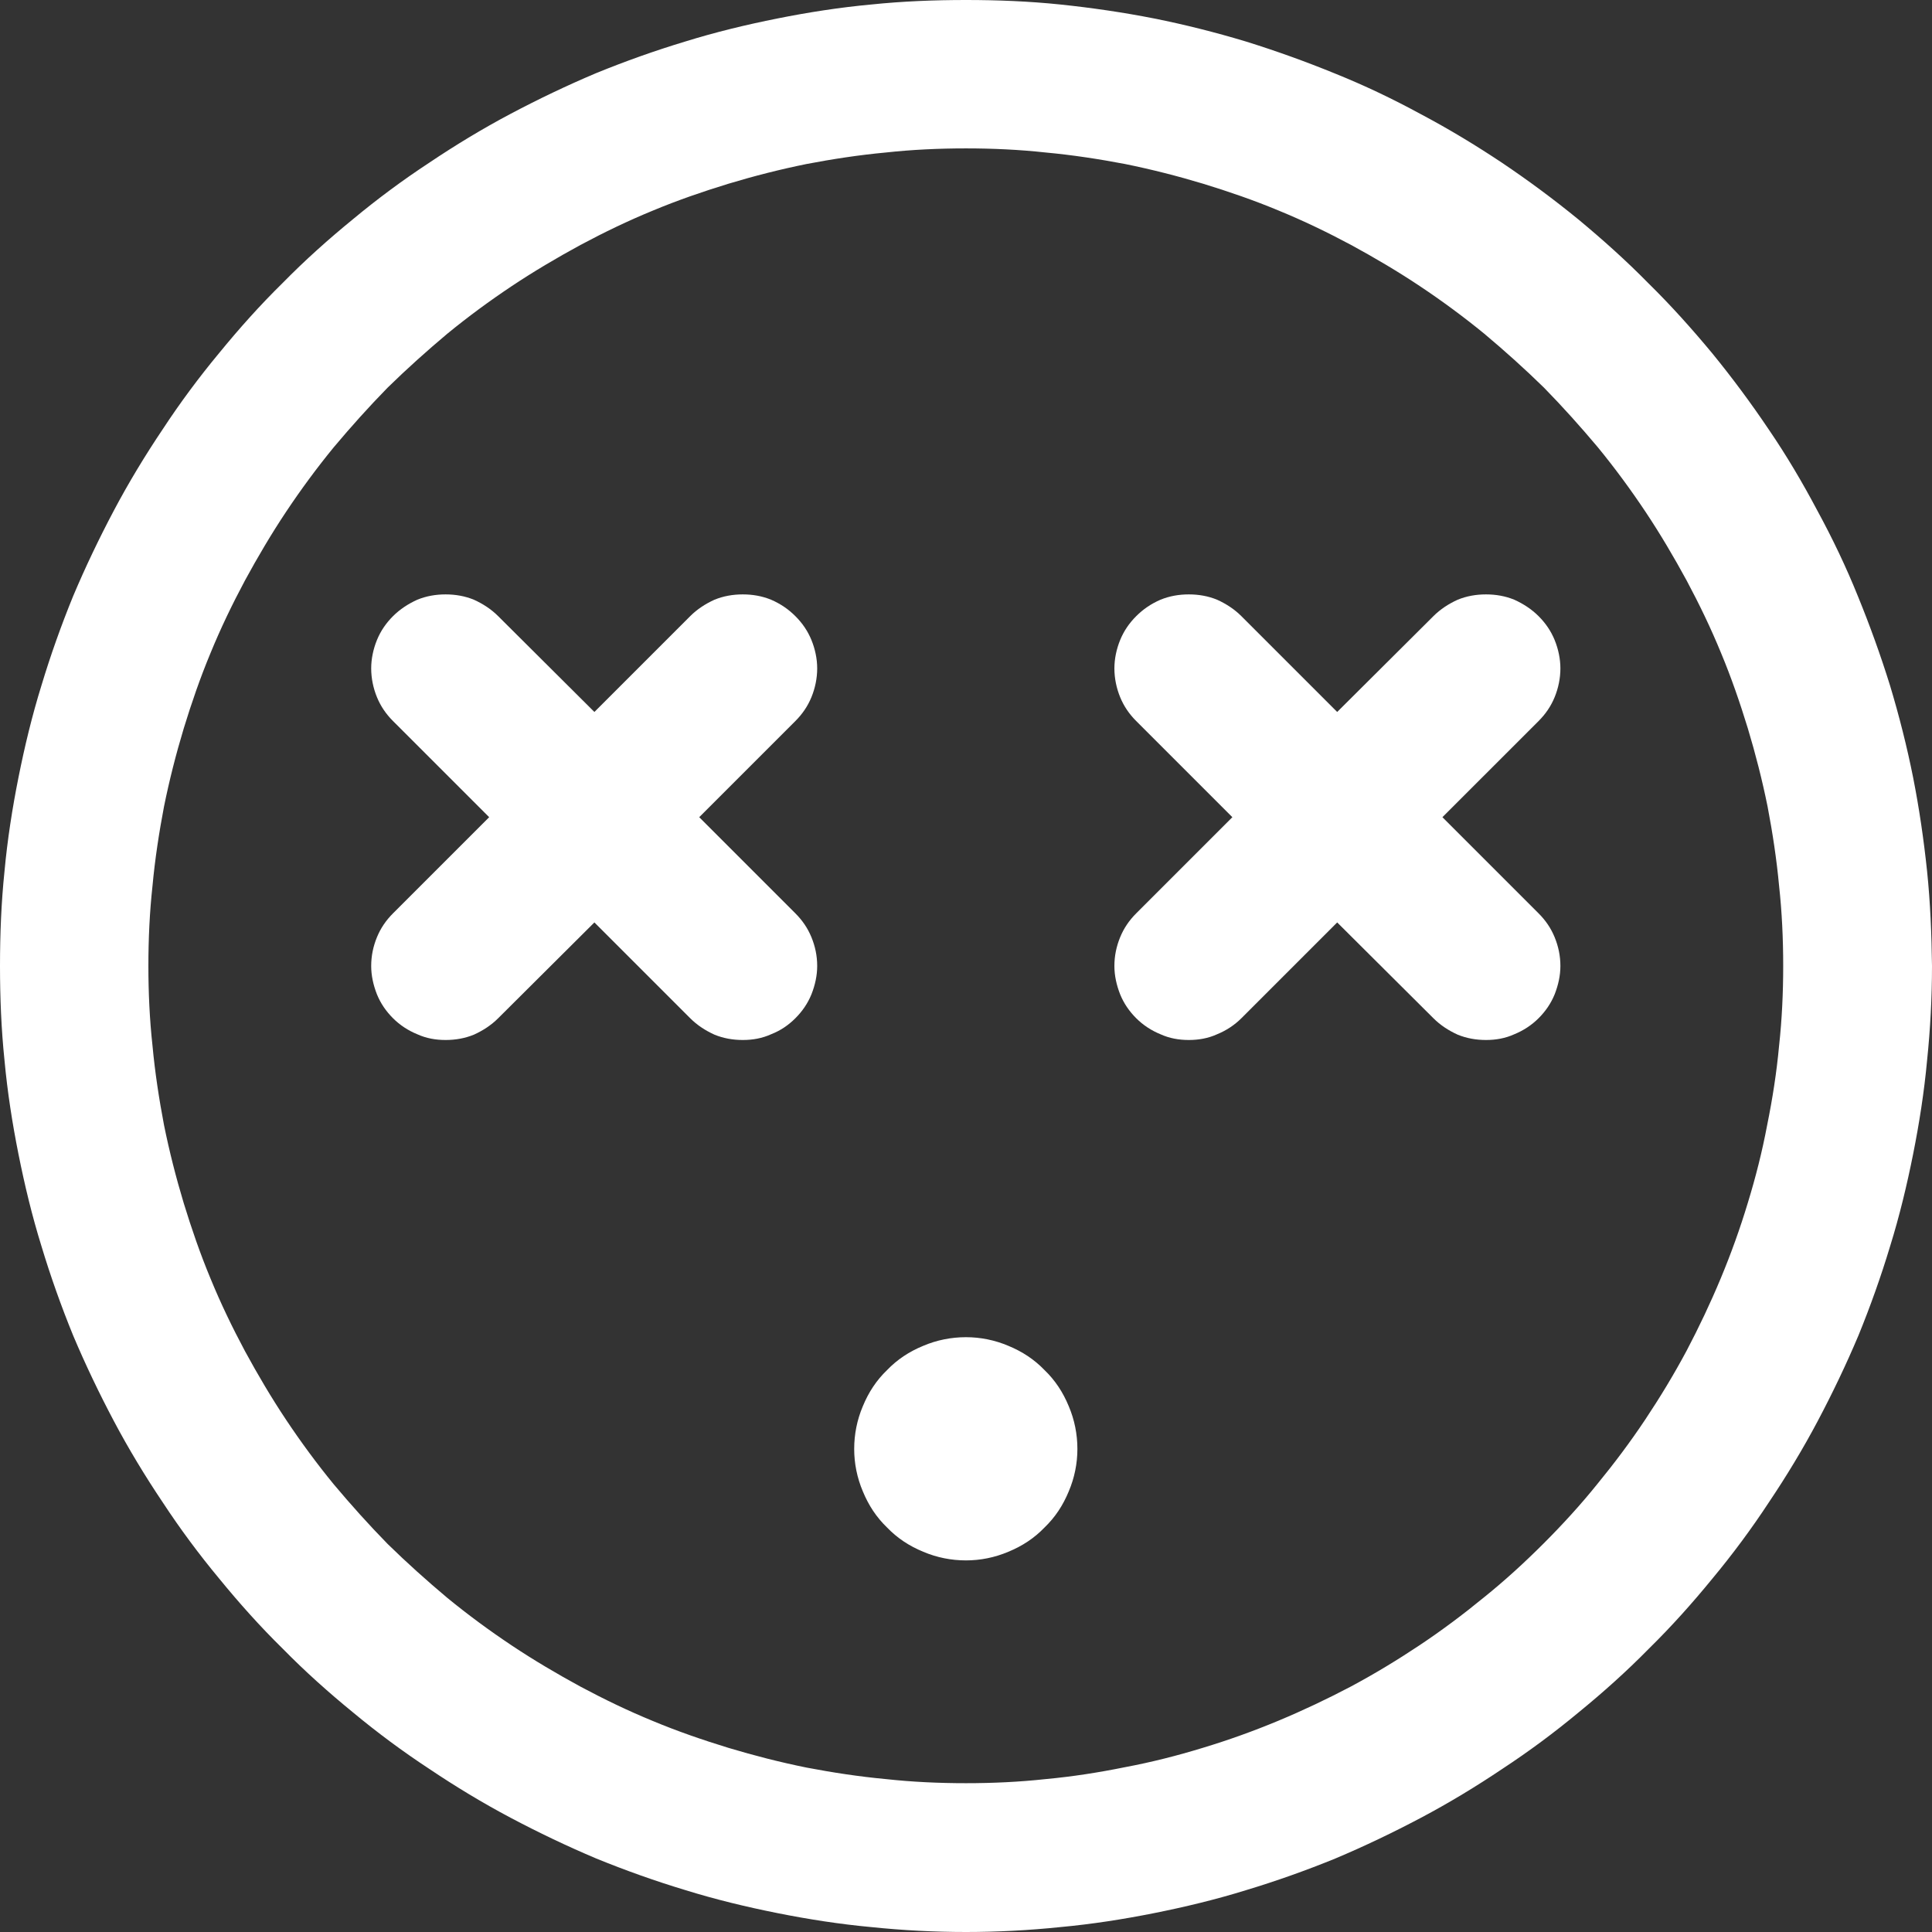<svg width="47" height="47" viewBox="0 0 47 47" fill="none" xmlns="http://www.w3.org/2000/svg" xmlns:xlink="http://www.w3.org/1999/xlink">
	<rect x="0" y="0" width="47" height="47" fill="#333333" stroke="none"/>
	<desc>
			Created with Pixso.
	</desc>
	<defs/>
	<path id="path" d="M23.5 0C22.73 0 21.96 0.03 21.19 0.11C20.43 0.18 19.66 0.3 18.91 0.45C18.16 0.6 17.41 0.78 16.67 1.01C15.94 1.23 15.21 1.49 14.5 1.78C13.79 2.08 13.1 2.41 12.42 2.77C11.74 3.13 11.08 3.53 10.44 3.96C9.8 4.38 9.18 4.84 8.59 5.33C7.99 5.82 7.42 6.33 6.88 6.88C6.33 7.42 5.82 7.99 5.33 8.59C4.84 9.18 4.38 9.8 3.96 10.44C3.53 11.08 3.13 11.74 2.77 12.42C2.41 13.1 2.08 13.79 1.78 14.5C1.49 15.21 1.23 15.94 1.01 16.67C0.78 17.41 0.6 18.16 0.45 18.91C0.3 19.66 0.18 20.43 0.11 21.19C0.03 21.96 0 22.73 0 23.5C0 24.26 0.03 25.03 0.11 25.8C0.18 26.56 0.3 27.33 0.45 28.08C0.6 28.83 0.78 29.58 1.01 30.32C1.23 31.05 1.49 31.78 1.78 32.49C2.08 33.2 2.41 33.89 2.77 34.57C3.13 35.25 3.53 35.91 3.96 36.55C4.38 37.19 4.84 37.81 5.33 38.4C5.82 39 6.33 39.57 6.88 40.11C7.42 40.66 7.99 41.17 8.59 41.66C9.18 42.15 9.8 42.61 10.44 43.03C11.08 43.46 11.74 43.86 12.42 44.22C13.1 44.58 13.79 44.91 14.5 45.21C15.21 45.5 15.94 45.76 16.67 45.98C17.41 46.21 18.16 46.39 18.91 46.54C19.66 46.69 20.43 46.81 21.19 46.88C21.96 46.96 22.73 47 23.5 47C24.26 47 25.03 46.96 25.8 46.88C26.56 46.81 27.33 46.69 28.08 46.54C28.83 46.39 29.58 46.21 30.32 45.98C31.05 45.76 31.78 45.5 32.49 45.21C33.2 44.91 33.89 44.58 34.57 44.22C35.25 43.86 35.91 43.46 36.55 43.03C37.19 42.61 37.81 42.15 38.4 41.66C39 41.17 39.57 40.66 40.11 40.11C40.66 39.57 41.17 39 41.66 38.4C42.15 37.81 42.61 37.19 43.03 36.55C43.46 35.91 43.86 35.25 44.22 34.57C44.58 33.89 44.91 33.2 45.21 32.49C45.5 31.78 45.76 31.05 45.98 30.32C46.21 29.58 46.39 28.83 46.54 28.08C46.69 27.33 46.81 26.56 46.88 25.8C46.96 25.03 47 24.26 47 23.5C46.99 22.73 46.96 21.96 46.88 21.19C46.8 20.43 46.69 19.67 46.54 18.91C46.39 18.16 46.2 17.41 45.98 16.68C45.75 15.94 45.49 15.22 45.2 14.51C44.91 13.79 44.58 13.1 44.21 12.42C43.85 11.74 43.46 11.08 43.03 10.45C42.6 9.81 42.14 9.19 41.65 8.59C41.16 8 40.65 7.43 40.1 6.89C39.56 6.34 38.99 5.83 38.4 5.34C37.8 4.85 37.18 4.39 36.54 3.96C35.91 3.54 35.25 3.14 34.57 2.78C33.89 2.41 33.2 2.08 32.48 1.79C31.77 1.5 31.05 1.24 30.31 1.01C29.58 0.79 28.83 0.6 28.08 0.45C27.32 0.3 26.56 0.19 25.8 0.11C25.03 0.03 24.26 0 23.5 0ZM23.5 43.38C22.84 43.38 22.19 43.35 21.55 43.28C20.9 43.22 20.25 43.12 19.62 43C18.98 42.87 18.35 42.71 17.72 42.52C17.1 42.33 16.49 42.12 15.89 41.87C15.28 41.62 14.7 41.34 14.12 41.03C13.55 40.72 12.99 40.39 12.45 40.03C11.91 39.67 11.38 39.28 10.88 38.87C10.38 38.45 9.9 38.02 9.43 37.56C8.97 37.09 8.54 36.61 8.12 36.11C7.71 35.61 7.32 35.08 6.96 34.54C6.6 34 6.27 33.44 5.96 32.87C5.65 32.29 5.37 31.71 5.12 31.1C4.87 30.5 4.66 29.89 4.47 29.27C4.28 28.64 4.12 28.01 3.99 27.37C3.87 26.74 3.77 26.09 3.71 25.44C3.64 24.8 3.61 24.15 3.61 23.5C3.61 22.84 3.64 22.19 3.71 21.55C3.77 20.9 3.87 20.25 3.99 19.62C4.12 18.98 4.28 18.35 4.47 17.72C4.66 17.1 4.87 16.49 5.12 15.89C5.37 15.28 5.65 14.7 5.96 14.12C6.27 13.55 6.6 12.99 6.96 12.45C7.32 11.91 7.71 11.38 8.12 10.88C8.54 10.38 8.97 9.9 9.43 9.43C9.9 8.97 10.38 8.54 10.88 8.12C11.38 7.71 11.91 7.32 12.45 6.96C12.99 6.6 13.55 6.27 14.12 5.96C14.7 5.65 15.28 5.37 15.89 5.12C16.49 4.87 17.1 4.66 17.72 4.47C18.35 4.28 18.98 4.12 19.62 3.99C20.25 3.87 20.9 3.77 21.55 3.71C22.19 3.64 22.84 3.61 23.5 3.61C24.15 3.61 24.8 3.64 25.44 3.71C26.09 3.77 26.74 3.87 27.37 3.99C28.01 4.12 28.64 4.28 29.27 4.47C29.89 4.66 30.5 4.87 31.1 5.12C31.71 5.37 32.29 5.65 32.87 5.96C33.44 6.27 34 6.6 34.54 6.96C35.08 7.32 35.61 7.71 36.11 8.12C36.61 8.54 37.09 8.97 37.56 9.43C38.02 9.9 38.45 10.38 38.87 10.88C39.28 11.38 39.67 11.91 40.03 12.45C40.39 12.99 40.72 13.55 41.03 14.12C41.34 14.7 41.62 15.28 41.87 15.89C42.12 16.49 42.33 17.1 42.52 17.72C42.71 18.35 42.87 18.98 43 19.62C43.12 20.25 43.22 20.9 43.28 21.55C43.35 22.19 43.38 22.84 43.38 23.5C43.38 24.15 43.35 24.8 43.28 25.44C43.22 26.09 43.12 26.73 42.99 27.37C42.87 28.01 42.71 28.64 42.52 29.26C42.33 29.89 42.11 30.5 41.86 31.1C41.61 31.7 41.33 32.29 41.03 32.86C40.72 33.44 40.38 34 40.02 34.54C39.66 35.08 39.27 35.6 38.86 36.1C38.45 36.61 38.01 37.09 37.55 37.55C37.09 38.01 36.61 38.45 36.1 38.86C35.6 39.27 35.08 39.66 34.54 40.02C34 40.38 33.44 40.72 32.86 41.03C32.29 41.33 31.7 41.61 31.1 41.86C30.5 42.11 29.89 42.33 29.26 42.52C28.64 42.71 28.01 42.87 27.37 42.99C26.73 43.12 26.09 43.22 25.44 43.28C24.8 43.35 24.15 43.38 23.5 43.38ZM37.43 22.22C37.6 22.39 37.73 22.58 37.82 22.8C37.91 23.02 37.96 23.25 37.96 23.5C37.96 23.73 37.91 23.96 37.82 24.19C37.73 24.41 37.6 24.6 37.43 24.77C37.26 24.94 37.06 25.07 36.84 25.16C36.62 25.26 36.39 25.3 36.15 25.3C35.91 25.3 35.68 25.26 35.46 25.17C35.24 25.07 35.04 24.94 34.87 24.77L32.53 22.44L30.2 24.77C30.03 24.94 29.83 25.07 29.61 25.16C29.39 25.26 29.16 25.3 28.92 25.3C28.68 25.3 28.45 25.26 28.23 25.16C28.01 25.07 27.81 24.94 27.64 24.77C27.47 24.6 27.34 24.41 27.25 24.19C27.16 23.96 27.11 23.73 27.11 23.5C27.11 23.25 27.16 23.02 27.25 22.8C27.34 22.58 27.47 22.39 27.64 22.22L29.98 19.88L27.64 17.54C27.47 17.37 27.34 17.18 27.25 16.96C27.16 16.74 27.11 16.5 27.11 16.26C27.11 16.03 27.16 15.79 27.25 15.57C27.34 15.35 27.47 15.16 27.64 14.99C27.81 14.82 28 14.69 28.23 14.59C28.45 14.5 28.68 14.46 28.92 14.46C29.16 14.46 29.39 14.5 29.61 14.59C29.83 14.69 30.03 14.82 30.2 14.99L32.53 17.32L34.87 14.99C35.04 14.82 35.24 14.69 35.46 14.59C35.68 14.5 35.91 14.46 36.15 14.46C36.39 14.46 36.62 14.5 36.84 14.59C37.06 14.69 37.26 14.82 37.43 14.99C37.6 15.16 37.73 15.35 37.82 15.57C37.91 15.79 37.96 16.03 37.96 16.26C37.96 16.5 37.91 16.74 37.82 16.96C37.73 17.18 37.6 17.37 37.43 17.54L35.09 19.88L37.43 22.22ZM19.35 17.54L17.01 19.88L19.35 22.22C19.52 22.39 19.65 22.58 19.74 22.8C19.83 23.02 19.88 23.25 19.88 23.5C19.88 23.73 19.83 23.96 19.74 24.19C19.65 24.41 19.52 24.6 19.35 24.77C19.18 24.94 18.99 25.07 18.76 25.16C18.54 25.26 18.31 25.3 18.07 25.3C17.83 25.3 17.6 25.26 17.38 25.17C17.16 25.07 16.96 24.94 16.79 24.77L14.46 22.44L12.12 24.77C11.95 24.94 11.75 25.07 11.53 25.17C11.31 25.26 11.08 25.3 10.84 25.3C10.6 25.3 10.37 25.26 10.15 25.16C9.93 25.07 9.73 24.94 9.56 24.77C9.39 24.6 9.26 24.41 9.17 24.19C9.08 23.96 9.03 23.73 9.03 23.5C9.03 23.25 9.08 23.02 9.17 22.8C9.26 22.58 9.39 22.39 9.56 22.22L11.9 19.88L9.56 17.54C9.39 17.37 9.26 17.18 9.17 16.96C9.08 16.74 9.03 16.5 9.03 16.26C9.03 16.03 9.08 15.79 9.17 15.57C9.26 15.35 9.39 15.16 9.56 14.99C9.73 14.82 9.93 14.69 10.15 14.59C10.37 14.5 10.6 14.46 10.84 14.46C11.08 14.46 11.31 14.5 11.53 14.59C11.75 14.69 11.95 14.82 12.12 14.99L14.46 17.32L16.79 14.99C16.96 14.82 17.16 14.69 17.38 14.59C17.6 14.5 17.83 14.46 18.07 14.46C18.31 14.46 18.54 14.5 18.76 14.59C18.99 14.69 19.18 14.82 19.35 14.99C19.52 15.16 19.65 15.35 19.74 15.57C19.83 15.79 19.88 16.03 19.88 16.26C19.88 16.5 19.83 16.74 19.74 16.96C19.65 17.18 19.52 17.37 19.35 17.54ZM26.21 35.25C26.21 35.6 26.14 35.95 26 36.28C25.86 36.62 25.67 36.91 25.41 37.16C25.16 37.42 24.87 37.61 24.53 37.75C24.2 37.89 23.85 37.96 23.5 37.96C23.14 37.96 22.79 37.89 22.46 37.75C22.12 37.61 21.83 37.42 21.58 37.16C21.32 36.91 21.13 36.62 20.99 36.28C20.85 35.95 20.78 35.6 20.78 35.25C20.78 34.89 20.85 34.54 20.99 34.21C21.13 33.87 21.32 33.58 21.58 33.33C21.83 33.07 22.12 32.88 22.46 32.74C22.79 32.6 23.14 32.53 23.5 32.53C23.85 32.53 24.2 32.6 24.53 32.74C24.87 32.88 25.16 33.07 25.41 33.33C25.67 33.58 25.86 33.87 26 34.21C26.14 34.54 26.21 34.89 26.21 35.25Z" fill="#FFFFFF" fill-opacity="1" fill-rule="nonzero"/>
</svg>
